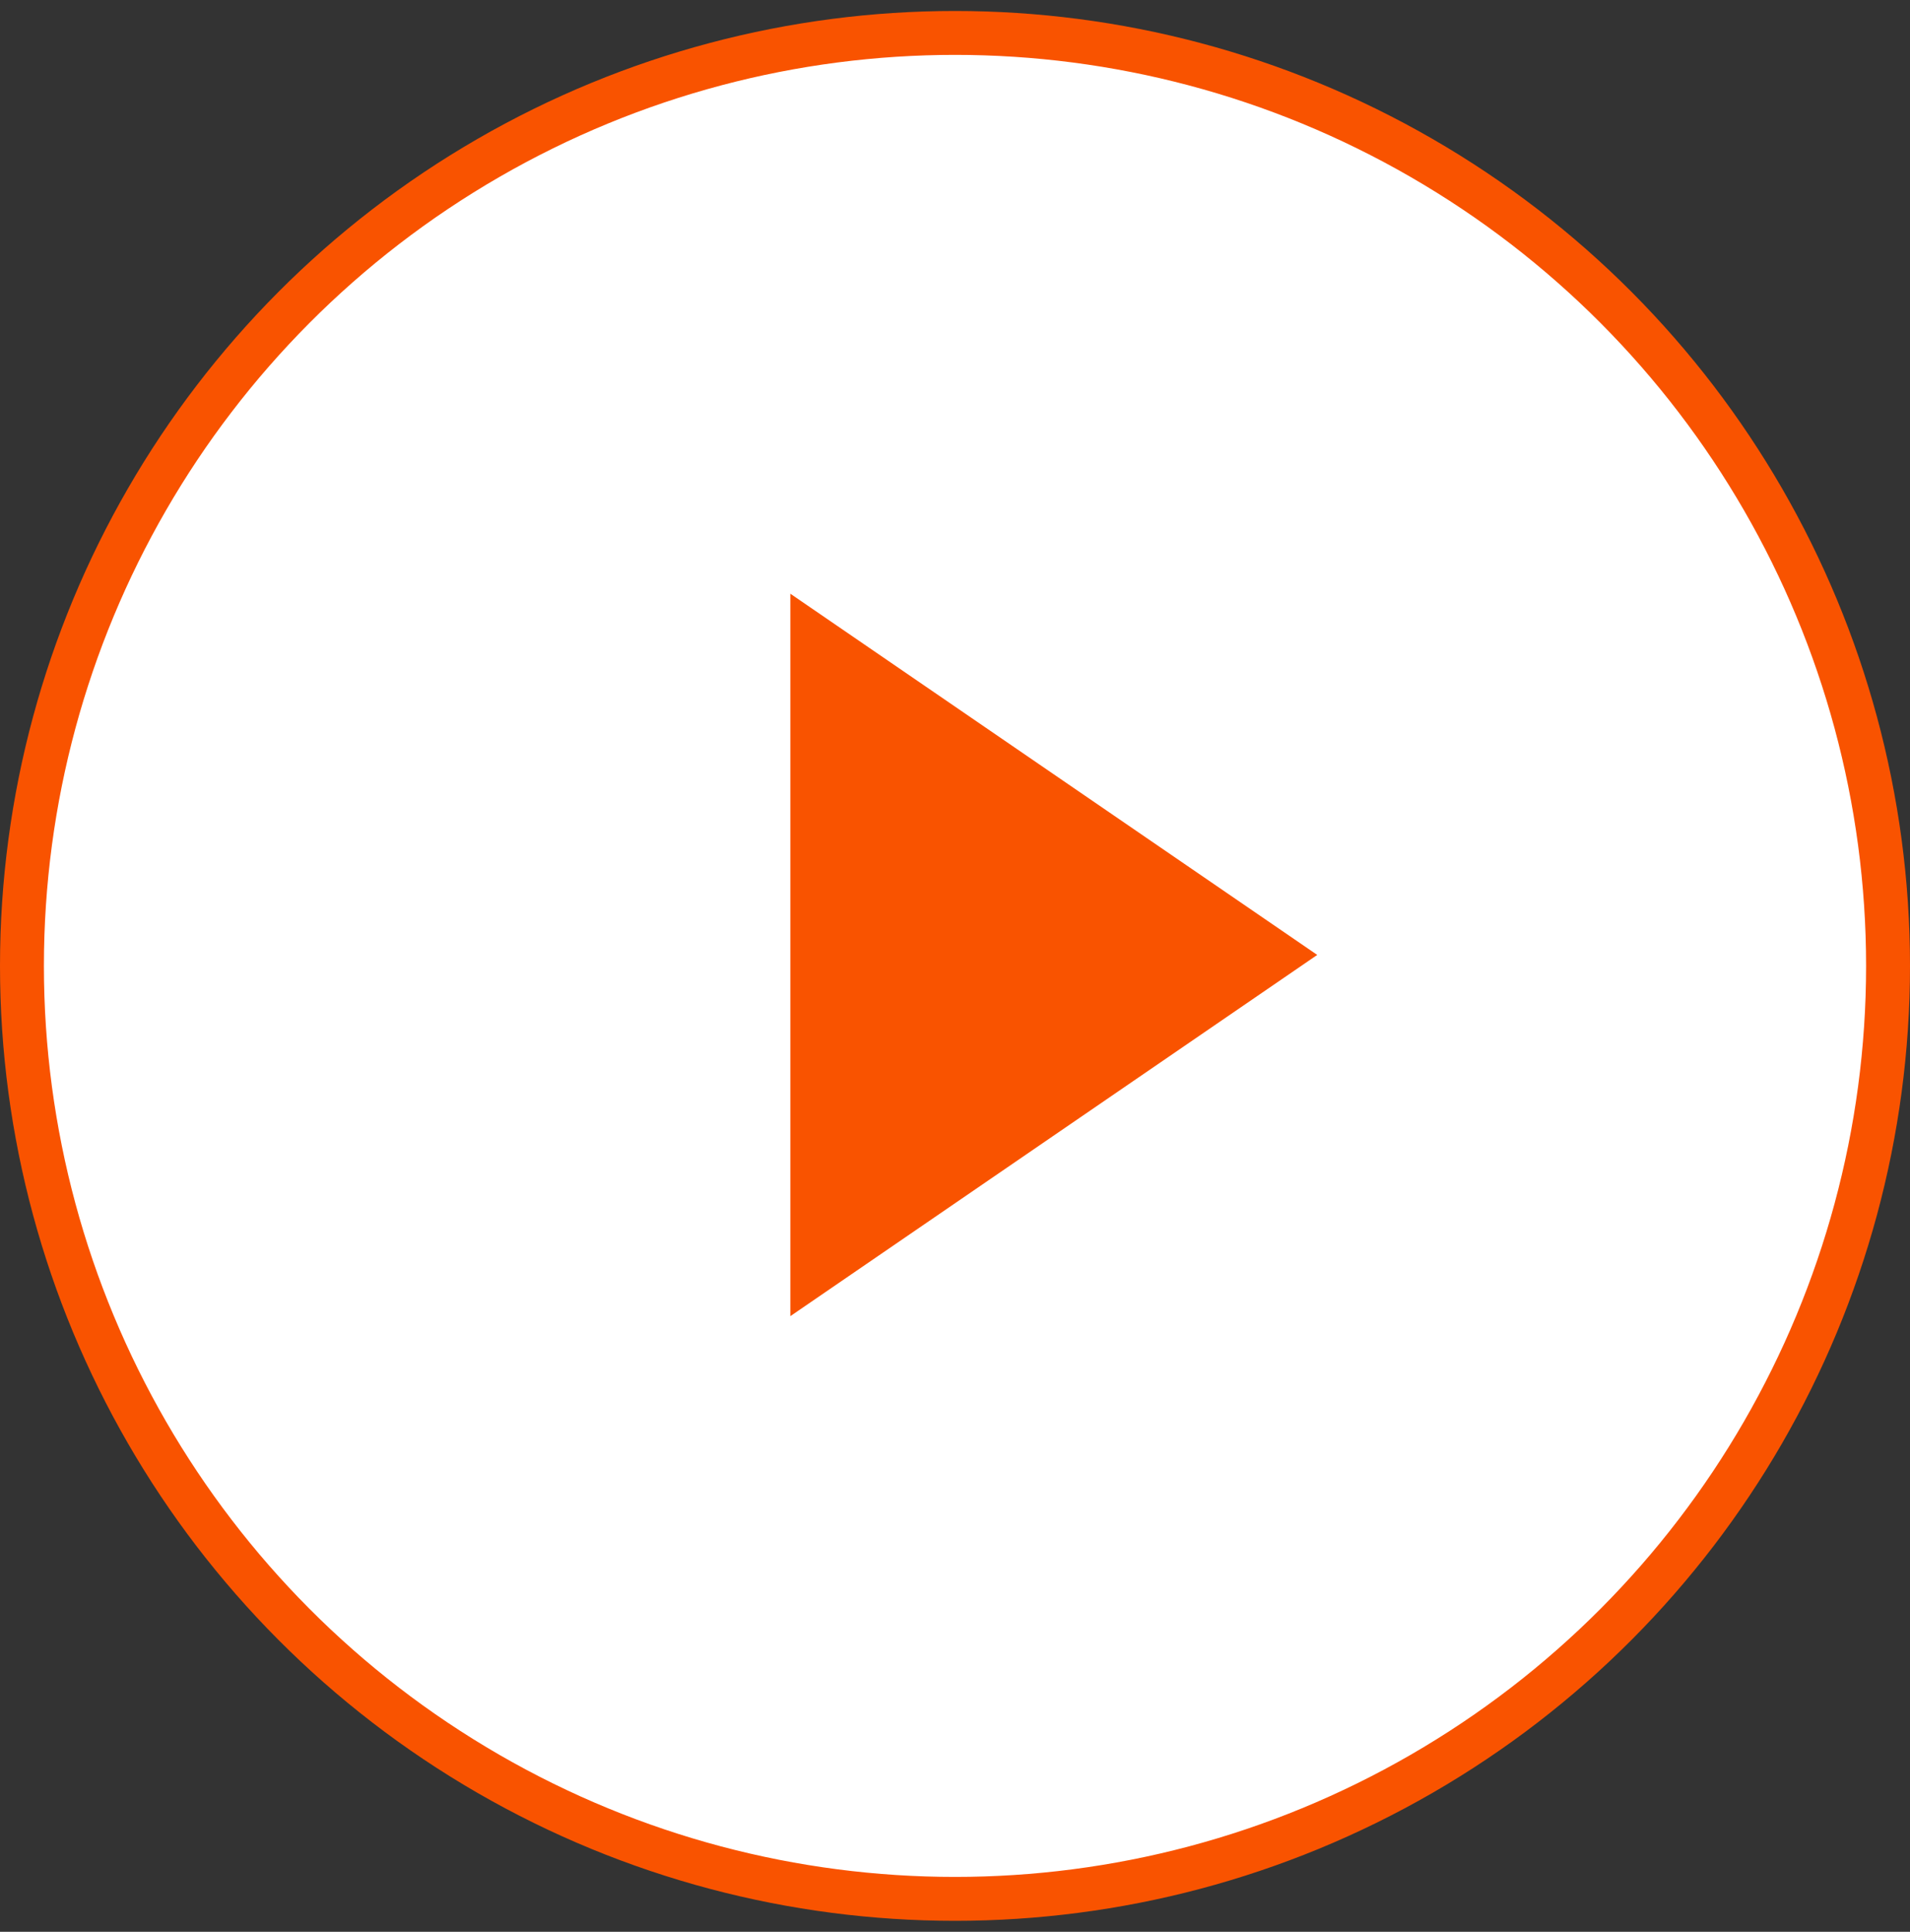 <svg width="87" height="88" viewBox="0 0 87 88" fill="none" xmlns="http://www.w3.org/2000/svg">
<rect x="0" y="0" width="87" height="88" fill="#333333" stroke="none"/>
<circle cx="43.5" cy="44" r="42.5" fill="white" stroke="#F95300" stroke-width="2"/>
<path d="M60 43.5L36 59.955L36 27.046L60 43.5Z" fill="#F95300"/>
</svg>
